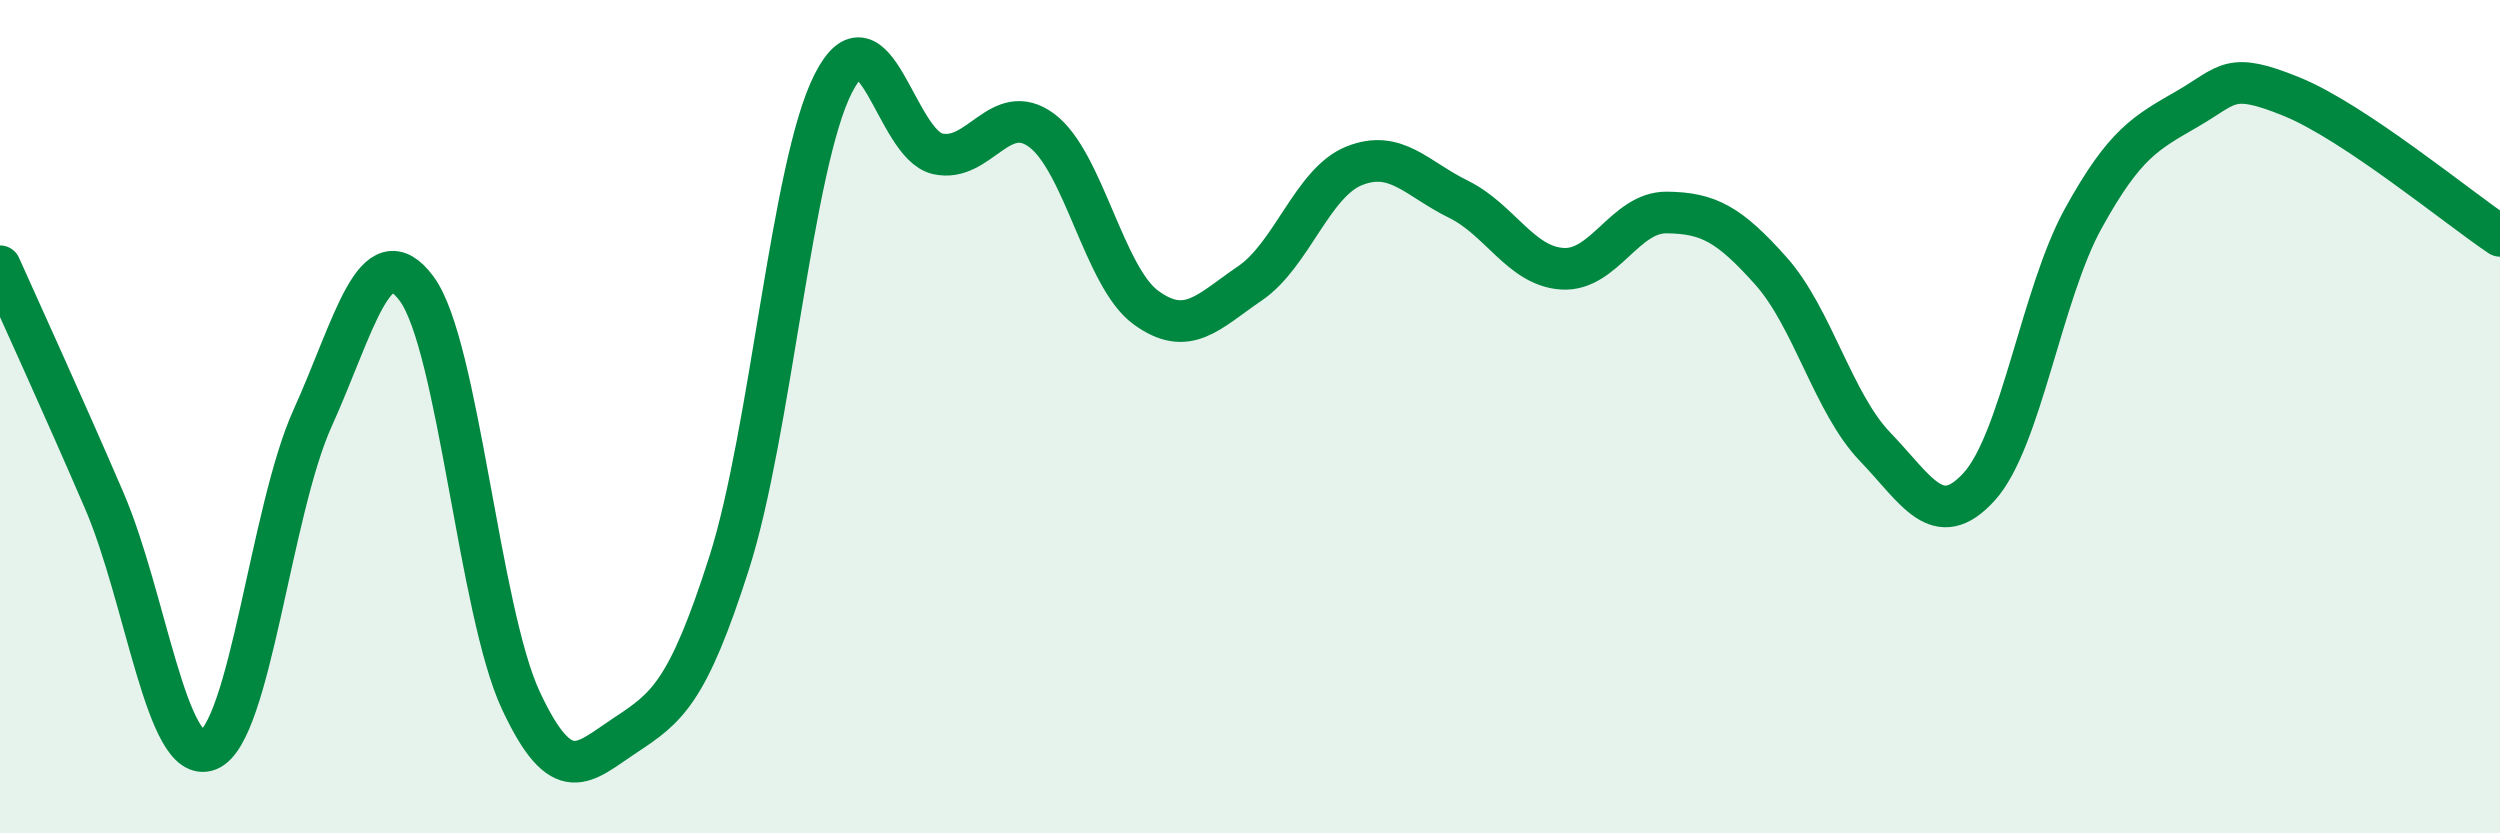 
    <svg width="60" height="20" viewBox="0 0 60 20" xmlns="http://www.w3.org/2000/svg">
      <path
        d="M 0,6.39 C 0.5,7.51 1.5,9.69 2.5,12.01 C 3.5,14.33 4,18.39 5,18 C 6,17.61 6.5,12.25 7.5,10.04 C 8.5,7.83 9,5.58 10,6.93 C 11,8.28 11.5,14.67 12.5,16.81 C 13.5,18.95 14,18.31 15,17.65 C 16,16.99 16.5,16.64 17.5,13.51 C 18.5,10.38 19,3.96 20,2 C 21,0.04 21.5,3.46 22.5,3.69 C 23.5,3.92 24,2.39 25,3.13 C 26,3.87 26.5,6.65 27.5,7.38 C 28.5,8.11 29,7.48 30,6.8 C 31,6.12 31.5,4.38 32.5,3.98 C 33.5,3.58 34,4.29 35,4.78 C 36,5.27 36.5,6.39 37.5,6.45 C 38.5,6.51 39,5.09 40,5.1 C 41,5.11 41.5,5.38 42.5,6.5 C 43.5,7.62 44,9.68 45,10.72 C 46,11.76 46.5,12.78 47.5,11.68 C 48.5,10.58 49,7.05 50,5.24 C 51,3.43 51.5,3.19 52.5,2.61 C 53.5,2.03 53.5,1.71 55,2.32 C 56.5,2.93 59,4.99 60,5.66L60 20L0 20Z"
        fill="#008740"
        opacity="0.1"
        stroke-linecap="round"
        stroke-linejoin="round"
      />
      <path
        d="M 0,6.39 C 0.5,7.51 1.5,9.69 2.5,12.01 C 3.5,14.33 4,18.39 5,18 C 6,17.61 6.5,12.25 7.5,10.04 C 8.5,7.83 9,5.58 10,6.93 C 11,8.28 11.5,14.67 12.5,16.81 C 13.5,18.95 14,18.31 15,17.65 C 16,16.99 16.5,16.64 17.5,13.51 C 18.5,10.38 19,3.96 20,2 C 21,0.04 21.5,3.46 22.5,3.69 C 23.5,3.92 24,2.39 25,3.13 C 26,3.87 26.5,6.65 27.5,7.38 C 28.5,8.11 29,7.48 30,6.8 C 31,6.12 31.5,4.38 32.5,3.98 C 33.5,3.58 34,4.29 35,4.78 C 36,5.27 36.5,6.39 37.5,6.45 C 38.5,6.51 39,5.09 40,5.1 C 41,5.11 41.5,5.38 42.5,6.5 C 43.5,7.62 44,9.68 45,10.72 C 46,11.76 46.5,12.78 47.5,11.68 C 48.5,10.58 49,7.05 50,5.24 C 51,3.43 51.5,3.19 52.5,2.61 C 53.5,2.03 53.5,1.71 55,2.32 C 56.5,2.93 59,4.99 60,5.66"
        stroke="#008740"
        stroke-width="1"
        fill="none"
        stroke-linecap="round"
        stroke-linejoin="round"
      />
    </svg>
  